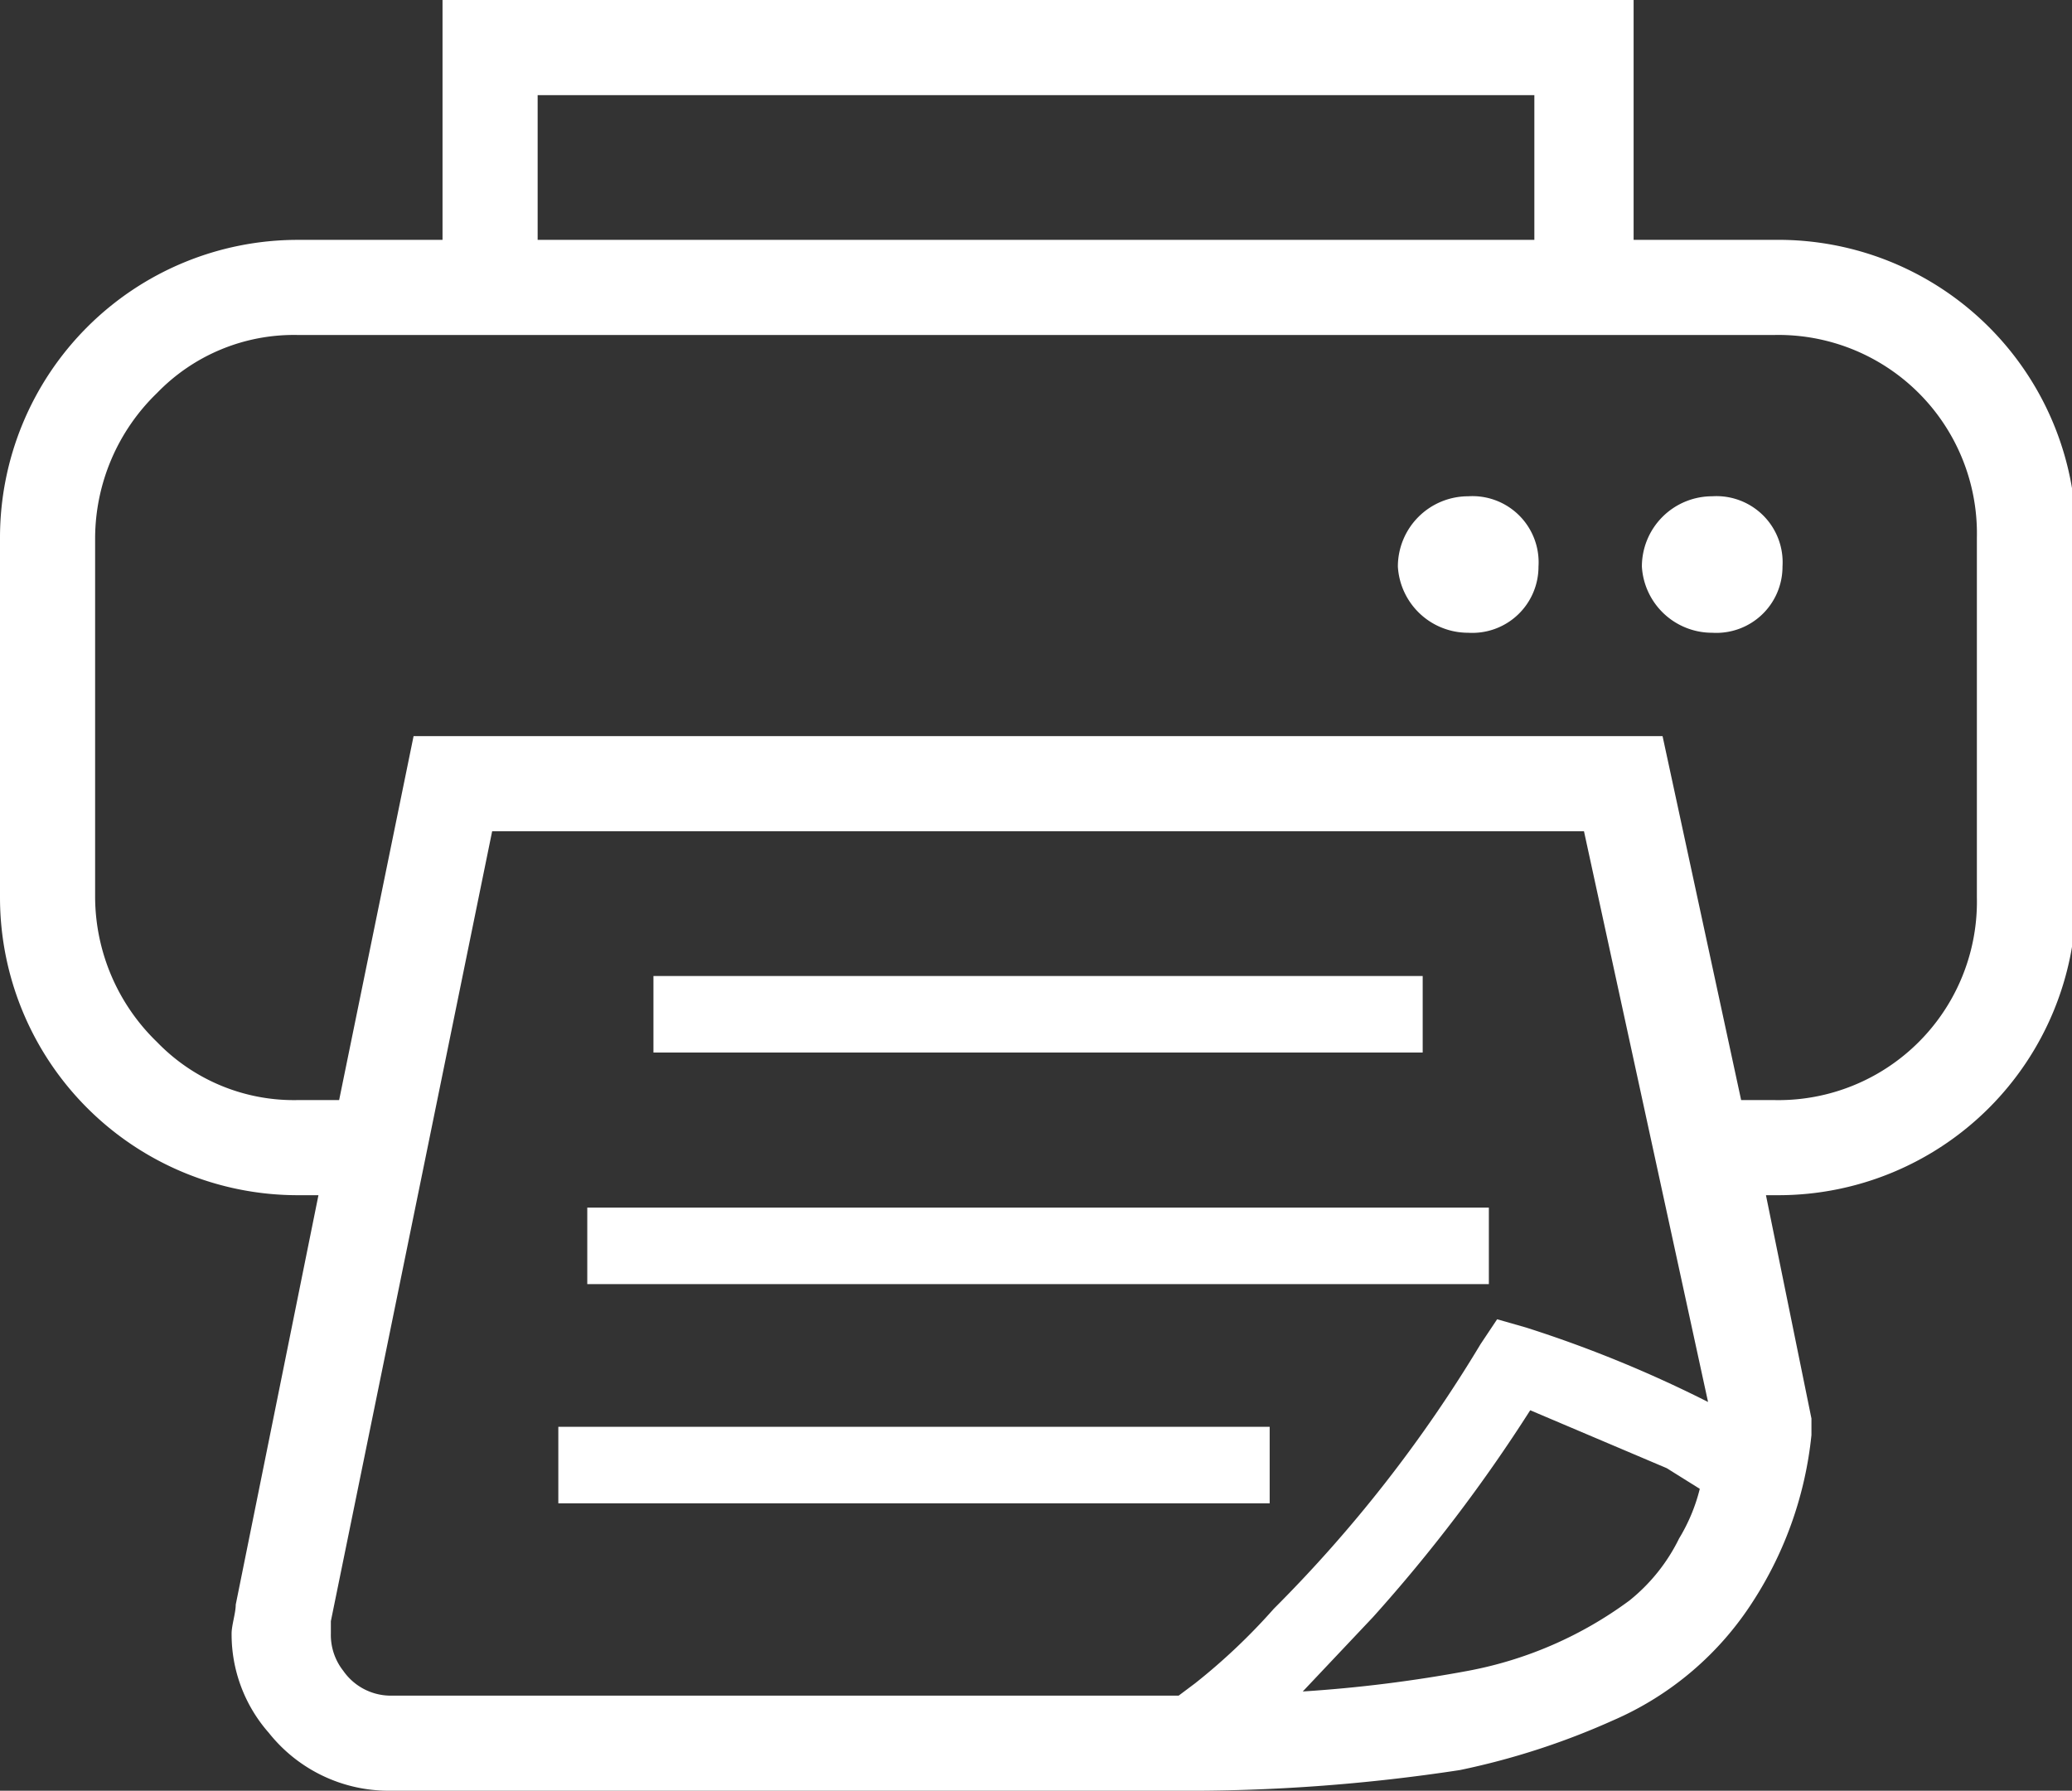 <svg xmlns="http://www.w3.org/2000/svg" width="50.1" height="43.3" viewBox="0 0 50.1 43.3"><rect x="0" y="0" width="50.1" height="43.3" fill="#333333" stroke="none"/><defs><style>.cls-1{fill:#fff;}</style></defs><g id="レイヤー_2" data-name="レイヤー 2"><g id="レイヤー_1-2" data-name="レイヤー 1"><path class="cls-1" d="M42.9,5.8H39.5V0H10.7V5.8H7.2A7.2,7.2,0,0,0,0,13v8.7a7.2,7.2,0,0,0,7.2,7.2h.5l-2,9.9c0,.2-.1.5-.1.7a3.6,3.6,0,0,0,.9,2.4,3.7,3.7,0,0,0,2.9,1.4h19a43.5,43.5,0,0,0,6.9-.5A17.9,17.9,0,0,0,39,41.6a7.6,7.6,0,0,0,3.4-2.9,9.1,9.1,0,0,0,1.4-4v-.4l-1.1-5.4h.3a7.2,7.2,0,0,0,7.2-7.2V13A7.2,7.2,0,0,0,42.9,5.8ZM13,2.3H37.1V5.8H13ZM40.6,37.2a4.4,4.4,0,0,1-1.2,1.5,9.5,9.5,0,0,1-3.9,1.7,33.4,33.4,0,0,1-4,.5l1.7-1.8a38.1,38.1,0,0,0,3.8-5l3.3,1.4.8.5A4.3,4.3,0,0,1,40.6,37.2Zm-3.7-5.1-.7-.2-.4.6a33.2,33.2,0,0,1-5,6.4,14.8,14.8,0,0,1-1.9,1.8l-.4.3H9.4a1.4,1.4,0,0,1-1.1-.6,1.4,1.4,0,0,1-.3-.9v-.3l3.9-19.1H38.3l3,13.8A29.8,29.8,0,0,0,36.9,32.1ZM47.8,21.7a4.8,4.8,0,0,1-4.9,4.9h-.8l-1.9-8.8H10L8.2,26.6h-1a4.6,4.6,0,0,1-3.4-1.4,4.9,4.9,0,0,1-1.5-3.5V13A4.9,4.9,0,0,1,3.8,9.5,4.6,4.6,0,0,1,7.2,8.1H42.9A4.8,4.8,0,0,1,47.8,13v8.7Z"/><rect class="cls-1" x="15.8" y="23.6" width="18.6" height="1.85"/><rect class="cls-1" x="14.2" y="29.2" width="21.8" height="1.85"/><rect class="cls-1" x="13.5" y="34.5" width="17.2" height="1.85"/><path class="cls-1" d="M35.5,12a1.7,1.7,0,0,0-1.7,1.7,1.7,1.7,0,0,0,1.7,1.6,1.6,1.6,0,0,0,1.7-1.6A1.6,1.6,0,0,0,35.5,12Z"/><path class="cls-1" d="M41.4,12a1.7,1.7,0,0,0-1.7,1.7,1.7,1.7,0,0,0,1.7,1.6,1.6,1.6,0,0,0,1.7-1.6A1.6,1.6,0,0,0,41.4,12Z"/></g></g></svg>
